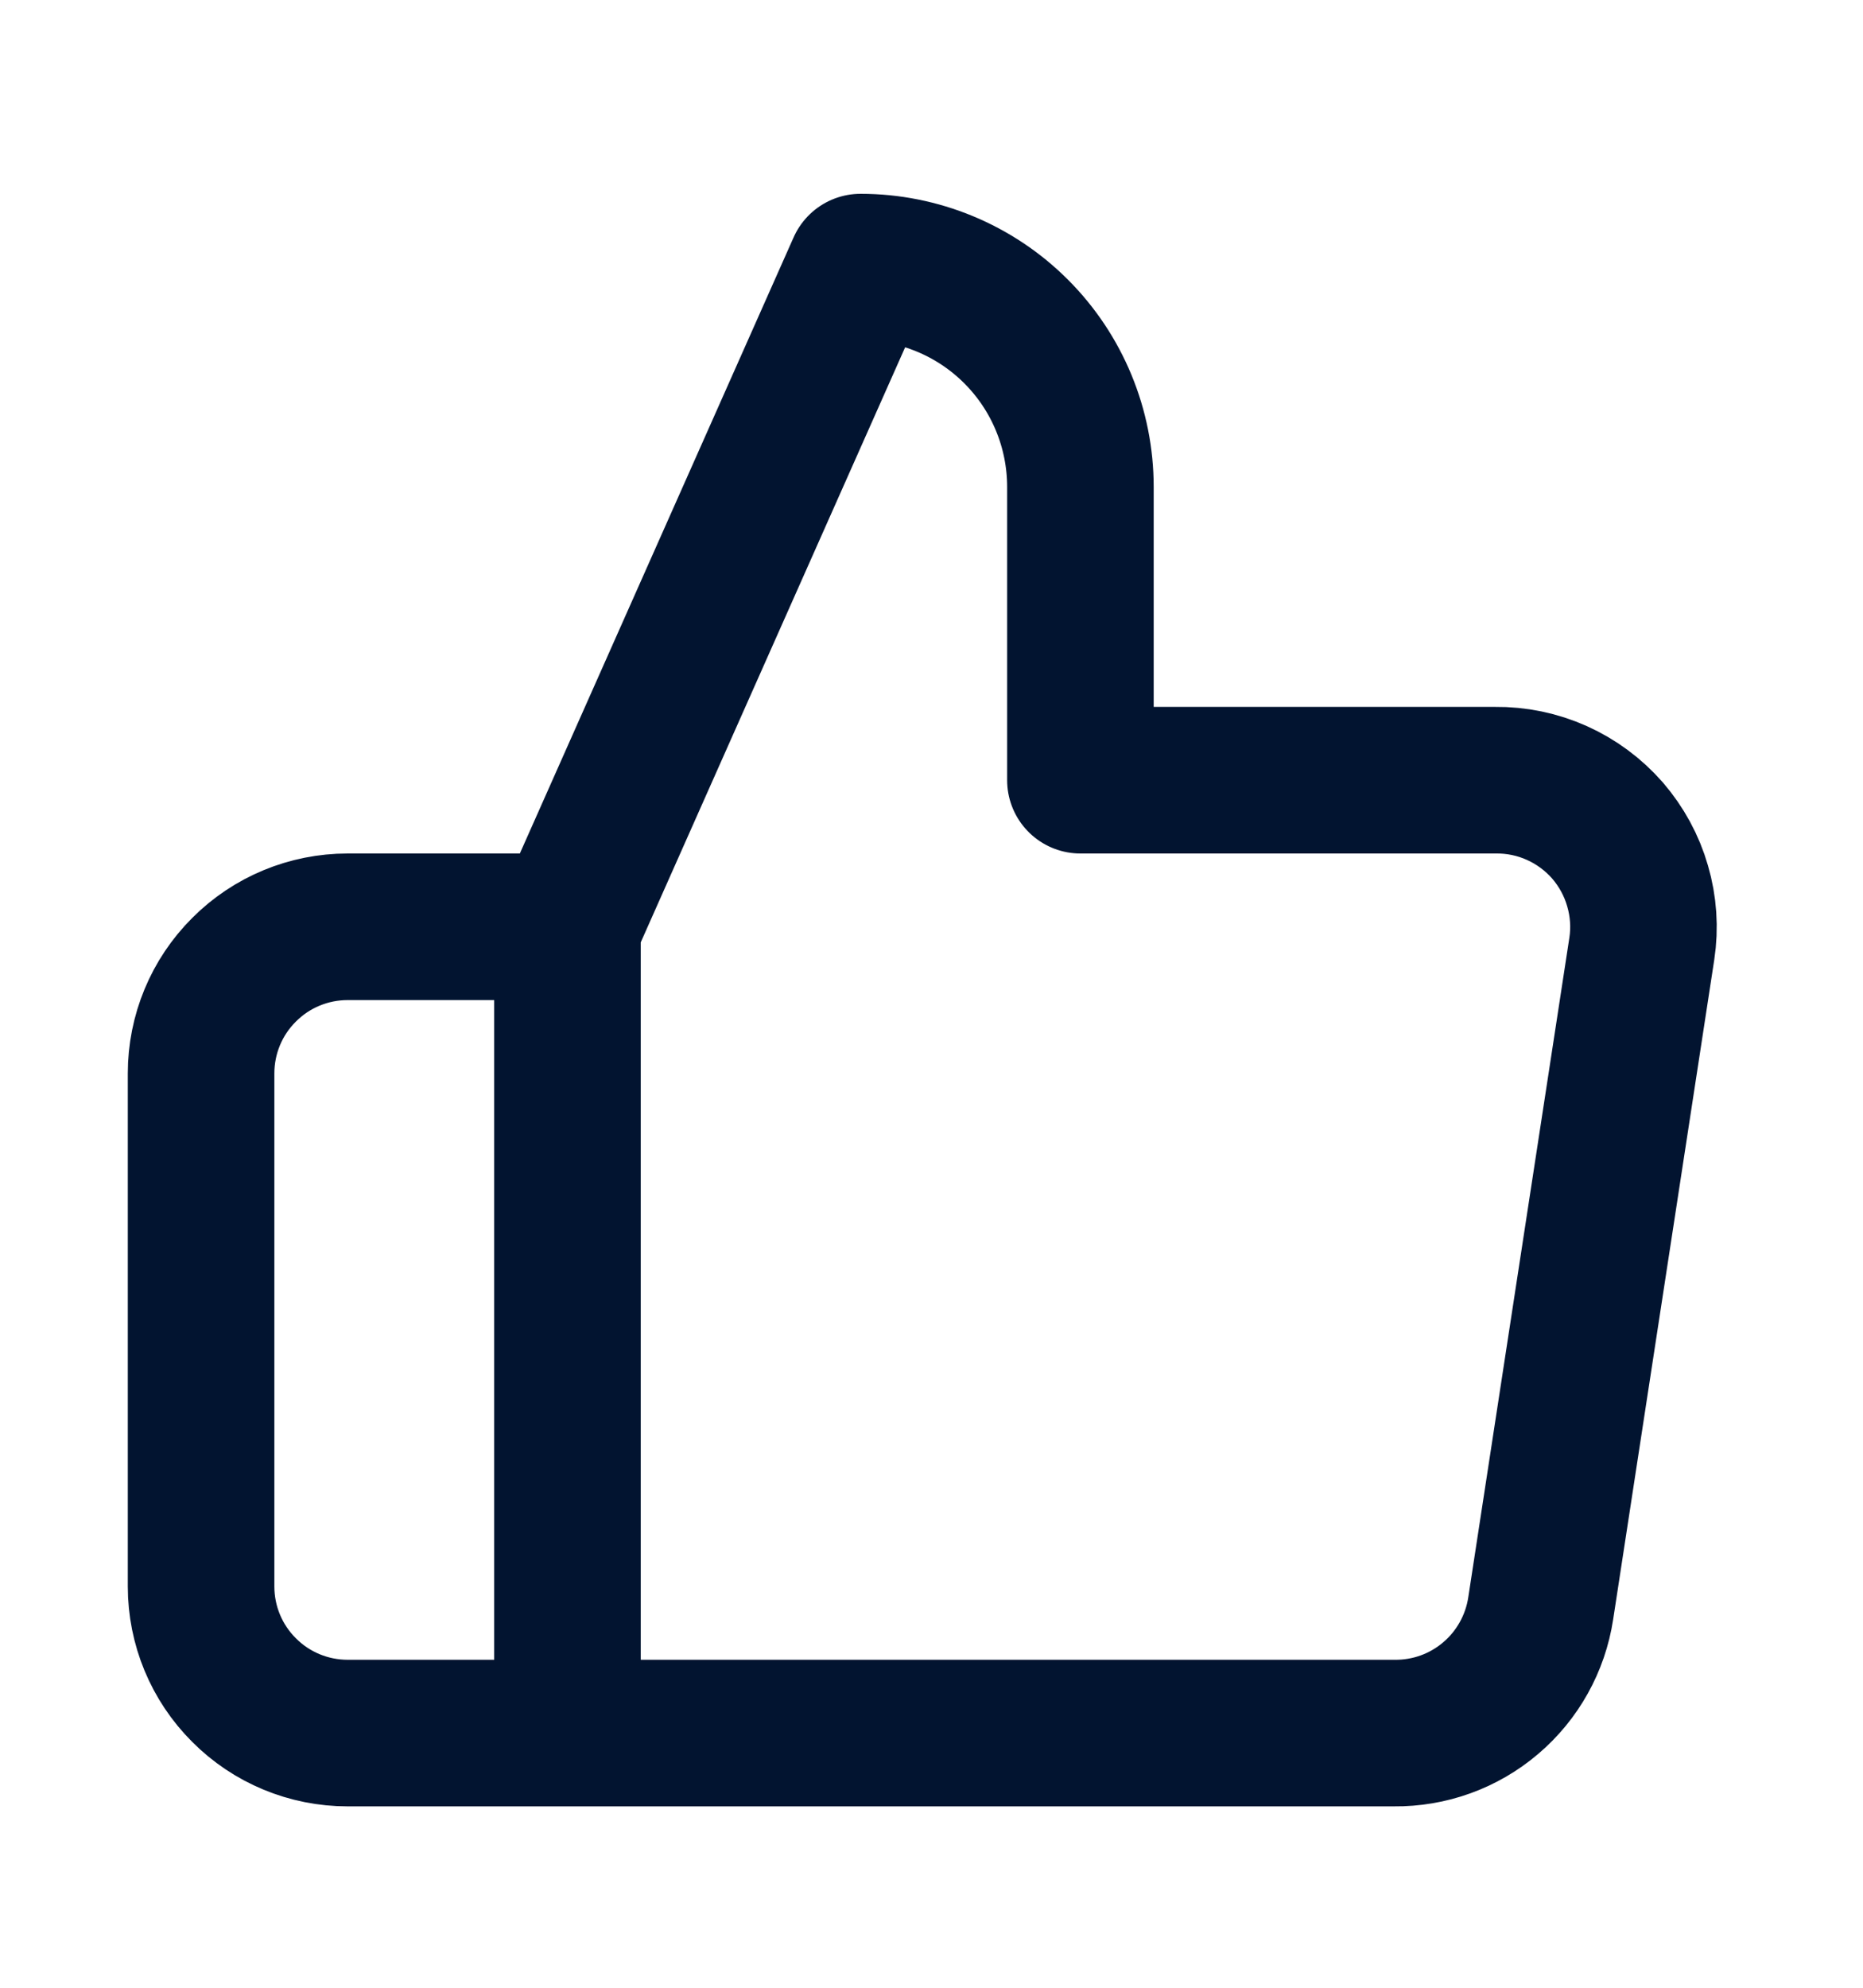 <svg width="15" height="16" viewBox="0 0 15 16" fill="none" xmlns="http://www.w3.org/2000/svg">
<path d="M4.569 13.95H2.799C2.486 13.95 2.186 13.826 1.965 13.604C1.743 13.383 1.619 13.083 1.619 12.77V8.64C1.619 8.327 1.743 8.027 1.965 7.806C2.186 7.584 2.486 7.46 2.799 7.46H4.569M8.699 6.28V3.92C8.699 3.45 8.513 3 8.181 2.668C7.849 2.336 7.399 2.15 6.929 2.15L4.569 7.46V13.95H11.225C11.509 13.953 11.785 13.854 12.002 13.669C12.219 13.485 12.362 13.228 12.405 12.947L13.219 7.637C13.245 7.468 13.233 7.295 13.185 7.131C13.138 6.967 13.055 6.815 12.943 6.685C12.83 6.556 12.691 6.453 12.535 6.383C12.379 6.313 12.21 6.278 12.039 6.28H8.699Z" stroke="#021430" stroke-width="1.18" stroke-linecap="round" stroke-linejoin="round"/>
</svg>
